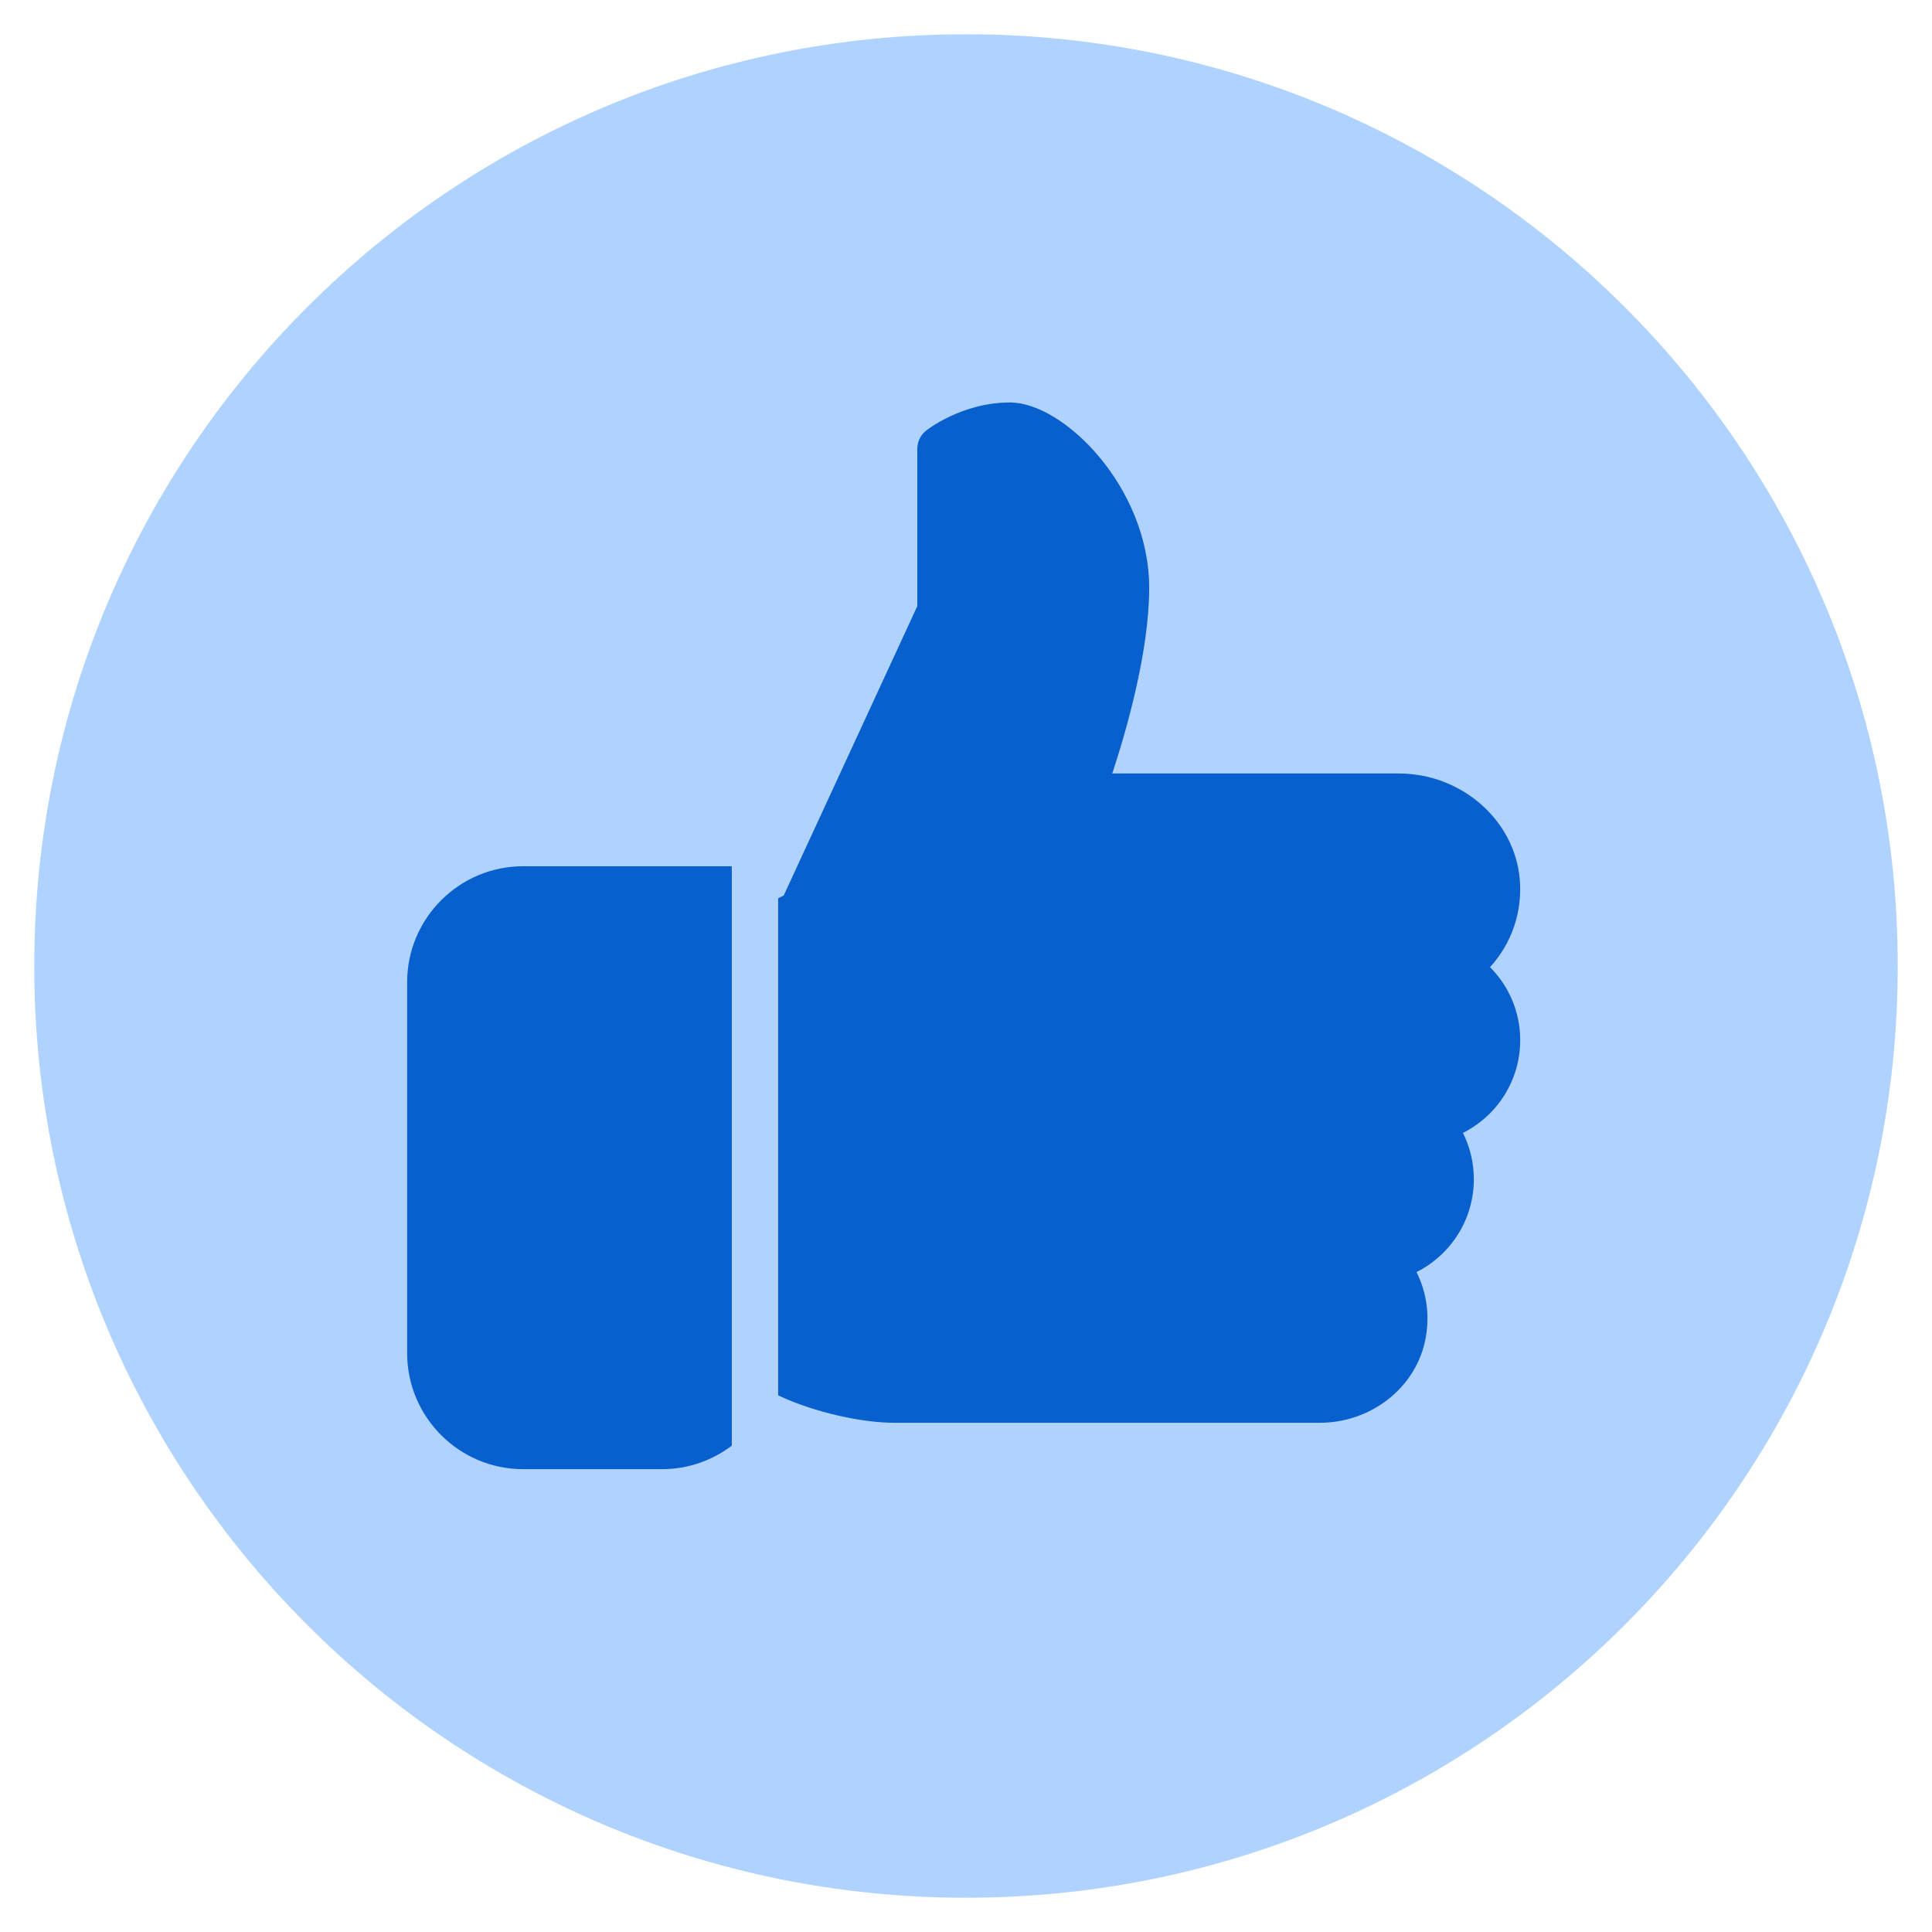 <svg xmlns="http://www.w3.org/2000/svg" xmlns:xlink="http://www.w3.org/1999/xlink" width="2000" zoomAndPan="magnify" viewBox="0 0 1500 1500" height="2000" preserveAspectRatio="xMidYMid meet" version="1.0"><defs><filter x="0%" y="0%" width="100%" height="100%" id="e0c7c273ac"><feColorMatrix values="0 0 0 0 1 0 0 0 0 1 0 0 0 0 1 0 0 0 1 0" color-interpolation-filters="sRGB"/></filter><mask id="a45ddb20cb"><g filter="url(#e0c7c273ac)"><rect x="-150" width="1800" fill="#000000" y="-150" height="1800" fill-opacity="0.5"/></g></mask><clipPath id="660728e01e"><path d="M 0.602 0.602 L 1447.398 0.602 L 1447.398 1447.398 L 0.602 1447.398 Z M 0.602 0.602 " clip-rule="nonzero"/></clipPath><clipPath id="06065a670a"><path d="M 724 0.602 C 324.477 0.602 0.602 324.477 0.602 724 C 0.602 1123.523 324.477 1447.398 724 1447.398 C 1123.523 1447.398 1447.398 1123.523 1447.398 724 C 1447.398 324.477 1123.523 0.602 724 0.602 Z M 724 0.602 " clip-rule="nonzero"/></clipPath><clipPath id="f35c6eede2"><rect x="0" width="1448" y="0" height="1448"/></clipPath><clipPath id="b21bd21236"><path d="M 316.113 672 L 569 672 L 569 1141 L 316.113 1141 Z M 316.113 672 " clip-rule="nonzero"/></clipPath></defs><g mask="url(#a45ddb20cb)"><g transform="matrix(1, 0, 0, 1, 26, 26)"><g clip-path="url(#f35c6eede2)"><g clip-path="url(#660728e01e)"><g clip-path="url(#06065a670a)"><path fill="#60a6ff" d="M 0.602 0.602 L 1447.398 0.602 L 1447.398 1447.398 L 0.602 1447.398 Z M 0.602 0.602 " fill-opacity="1" fill-rule="nonzero"/></g></g></g></g></g><g clip-path="url(#b21bd21236)"><path fill="#085fce" d="M 568.164 1122.426 C 553.074 1133.805 534.426 1140.645 514.152 1140.645 L 406.129 1140.645 C 356.512 1140.645 316.113 1100.246 316.113 1050.625 L 316.113 762.57 C 316.113 712.953 356.512 672.551 406.129 672.551 L 568.164 672.551 Z M 568.164 1122.426 " fill-opacity="1" fill-rule="nonzero"/></g><path fill="#085fce" d="M 1180.285 807.578 C 1180.285 838.797 1162.426 866.199 1135.816 879.594 C 1141.359 890.648 1144.277 902.852 1144.277 915.602 C 1144.277 946.855 1126.383 974.254 1099.773 987.648 C 1108.02 1004.07 1110.43 1022.973 1106.289 1041.734 C 1098.223 1078.207 1063.91 1104.637 1024.699 1104.637 L 694.188 1104.637 C 670.566 1104.637 633.48 1097.184 604.168 1083.359 L 604.168 697.434 L 608.492 695.234 L 712.191 470.586 L 712.191 348.488 C 712.191 343.012 714.676 337.828 718.926 334.406 C 720.078 333.543 746.793 312.48 784.207 312.48 C 825.867 312.48 892.227 378.41 892.227 456.508 C 892.227 505.766 874.582 567.086 863.566 600.535 L 1085.98 600.535 C 1134.449 600.535 1175.676 636.398 1179.891 682.164 C 1182.23 707.84 1173.66 732.504 1156.844 750.902 C 1171.715 765.773 1180.285 785.938 1180.285 807.578 Z M 1180.285 807.578 " fill-opacity="1" fill-rule="nonzero"/></svg>